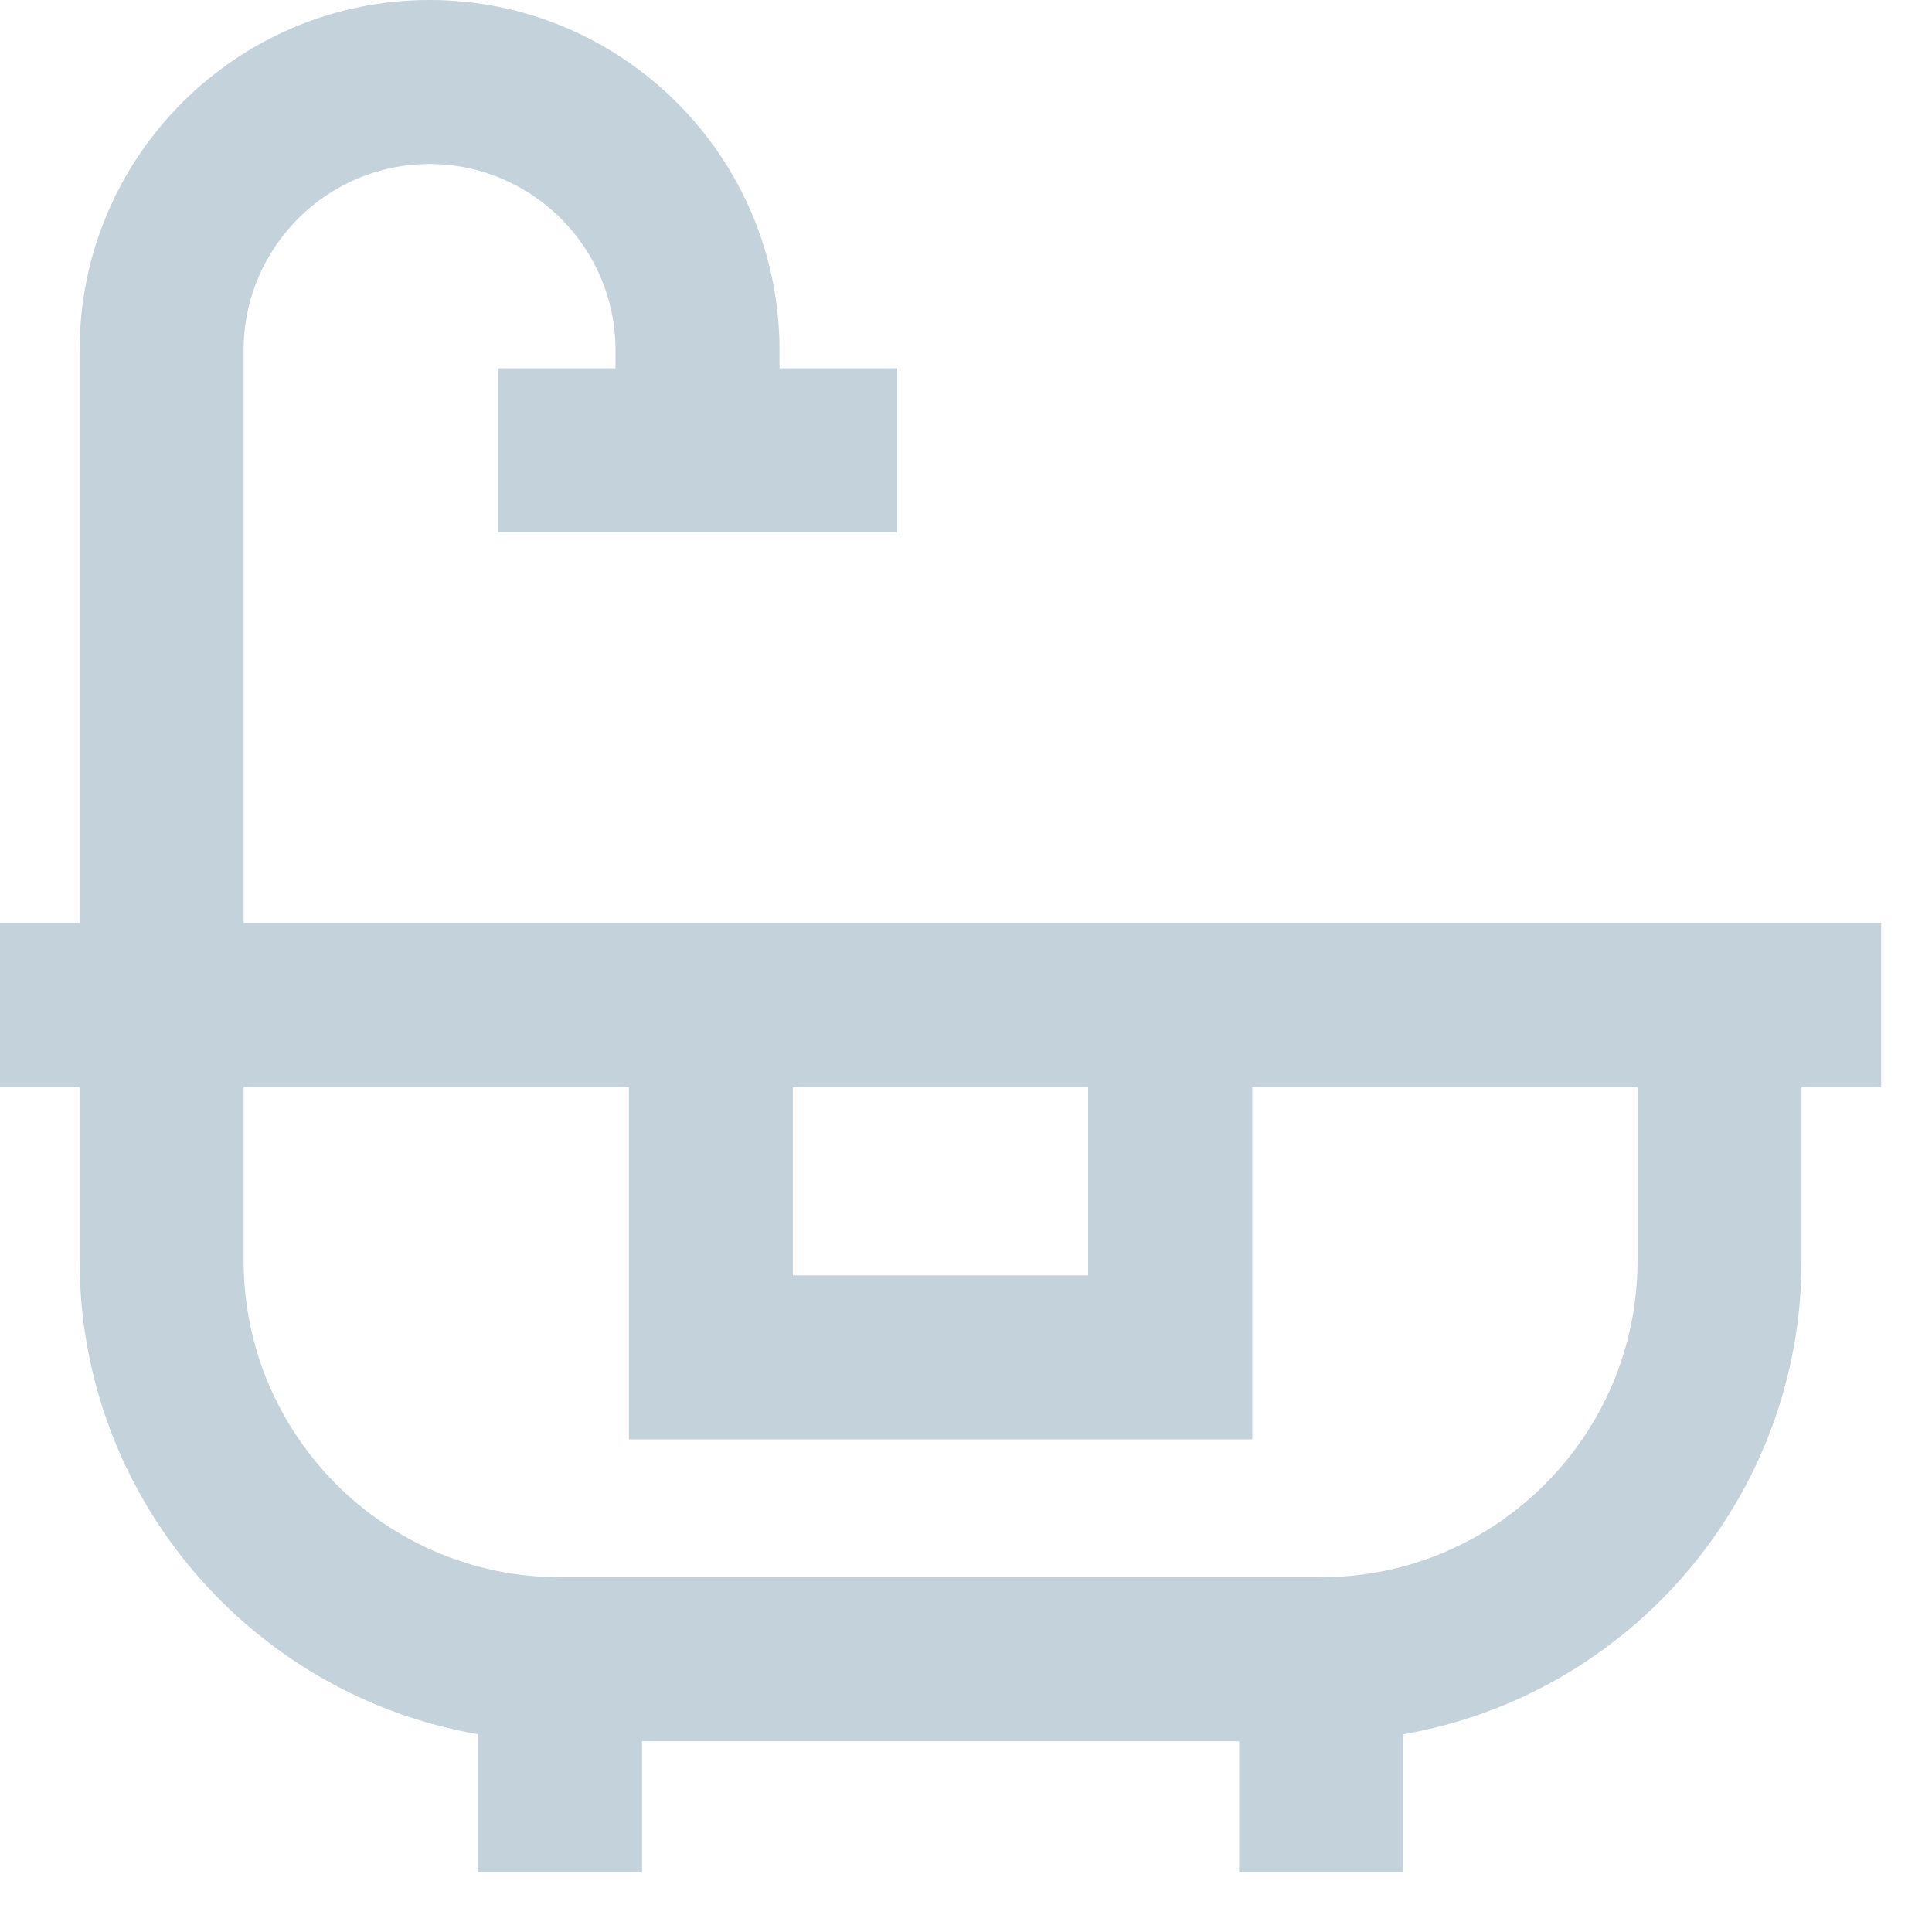 <svg width="19" height="19" viewBox="0 0 19 19" fill="none" xmlns="http://www.w3.org/2000/svg">
<path fill-rule="evenodd" clip-rule="evenodd" d="M4.224 0C6.122 0 7.666 1.544 7.666 3.442V3.622H8.824V5.235H4.895V3.622H6.053V3.442C6.053 2.434 5.232 1.613 4.224 1.613C3.216 1.613 2.396 2.434 2.396 3.442V9.078H18.5V10.691H17.717V12.4C17.717 14.73 16.022 16.671 13.8 17.055V18.414H12.186V17.124H6.314V18.414H4.701V17.055C2.478 16.671 0.783 14.73 0.783 12.4V10.691H0V9.078H0.783V3.442C0.783 1.544 2.326 0 4.224 0ZM10.701 12.542V10.691H7.798V12.542H10.701ZM16.104 12.4V10.691H12.315V14.155H6.185V10.691H2.396L2.396 12.4C2.396 14.115 3.792 15.511 5.507 15.511H12.993C14.708 15.511 16.104 14.115 16.104 12.4Z" fill="#C3D2DB"/>
</svg>
